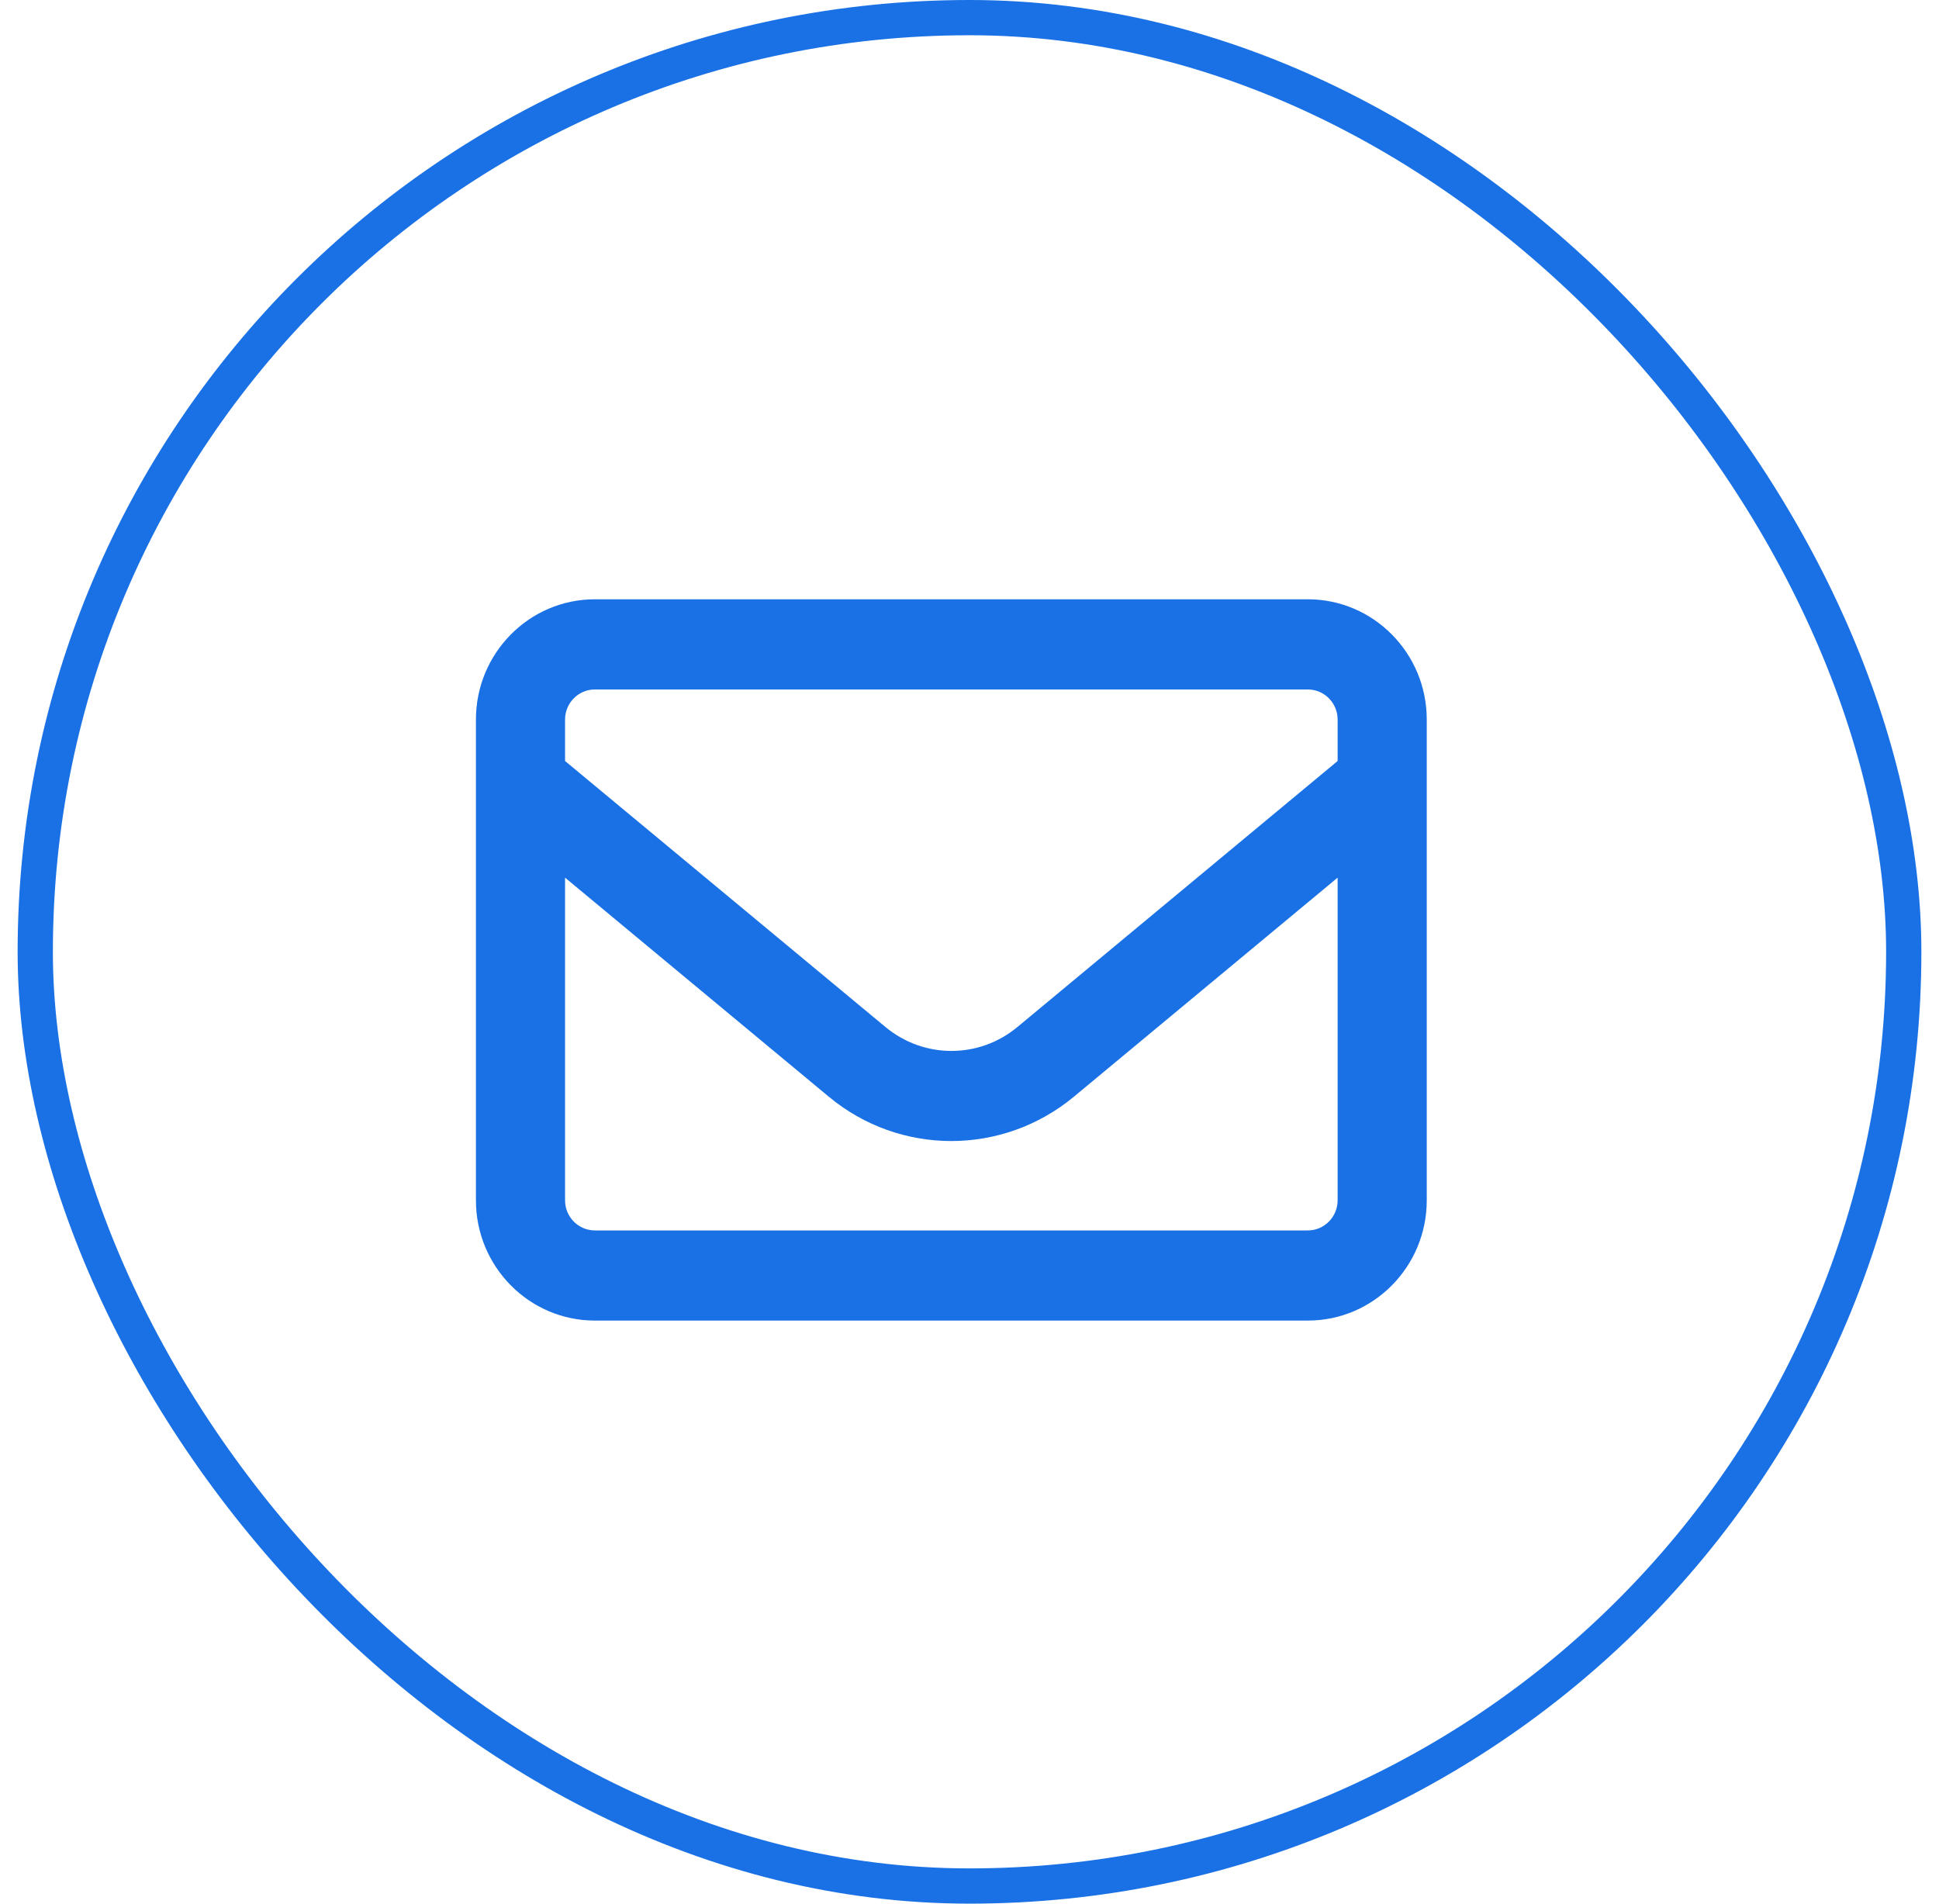 <svg width="55" height="54" viewBox="0 0 55 54" fill="none" xmlns="http://www.w3.org/2000/svg">
<rect x="1" y="0.5" width="53" height="53" rx="26.5" stroke="#1971E5"/>
<path d="M16.871 19.558C16.408 19.558 16.028 19.941 16.028 20.41V21.587L25.115 29.132C26.205 30.038 27.77 30.038 28.86 29.132L37.942 21.587V20.41C37.942 19.941 37.562 19.558 37.099 19.558H16.871ZM16.028 24.896V34.05C16.028 34.519 16.408 34.903 16.871 34.903H37.099C37.562 34.903 37.942 34.519 37.942 34.05V24.896L30.462 31.109C28.439 32.787 25.526 32.787 23.508 31.109L16.028 24.896ZM13.5 20.41C13.5 18.529 15.012 17 16.871 17H37.099C38.958 17 40.47 18.529 40.47 20.41V34.05C40.47 35.931 38.958 37.46 37.099 37.46H16.871C15.012 37.46 13.5 35.931 13.5 34.05V20.41Z" fill="#1971E5"/>
</svg>
